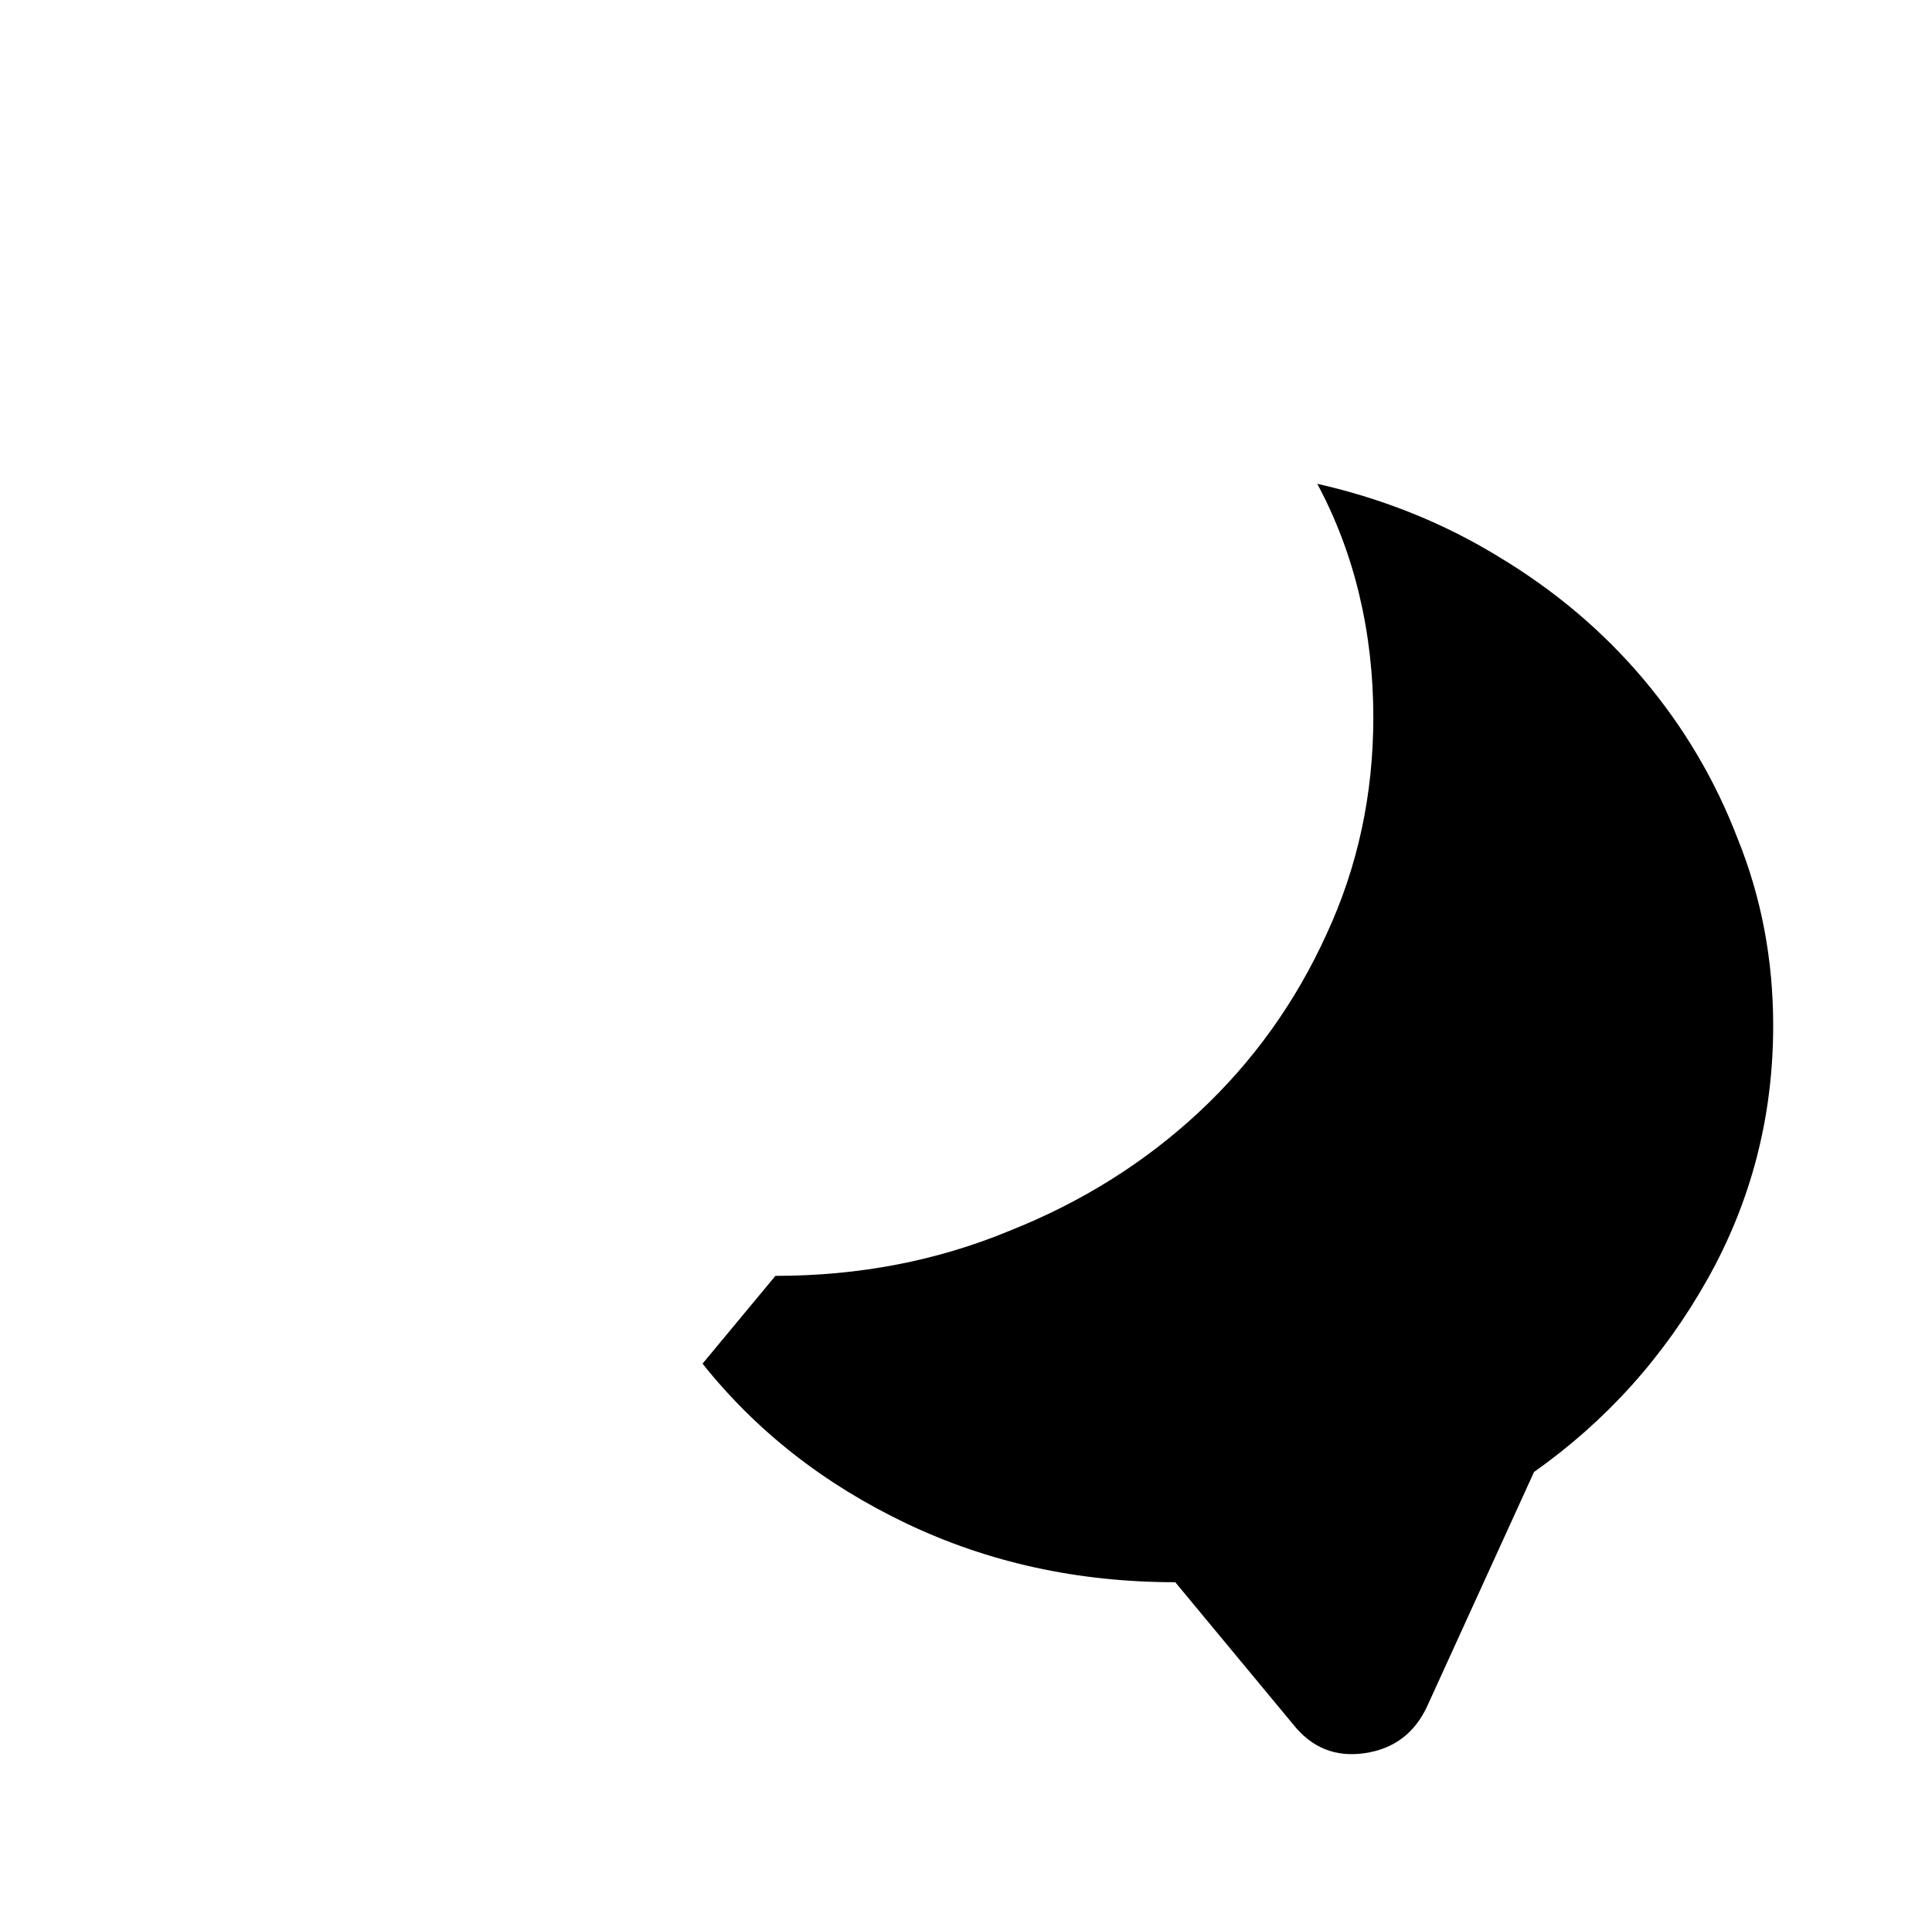 <?xml version="1.0" standalone="no"?>
<!DOCTYPE svg PUBLIC "-//W3C//DTD SVG 1.1//EN" "http://www.w3.org/Graphics/SVG/1.1/DTD/svg11.dtd" >
<svg xmlns="http://www.w3.org/2000/svg" xmlns:xlink="http://www.w3.org/1999/xlink" version="1.1" viewBox="-10 0 1034 1024">
   <path fill="currentColor"
d="M939 549q0 73 -35 135.5t-93 103.5l-57 125q-10 22 -33.5 25.5t-38.5 -15.5l-63 -76q-78 0 -144 -31.5t-109 -85.5l39 -47q67 0 125 -24q58 -23 101.5 -63.5t68.5 -95.5q25 -54 25 -116q0 -34 -7.5 -65.5t-22.5 -59.5q53 12 97 39q45 27 77.5 65.5t50.5 85.5
q19 47 19 100v0z" />
</svg>
